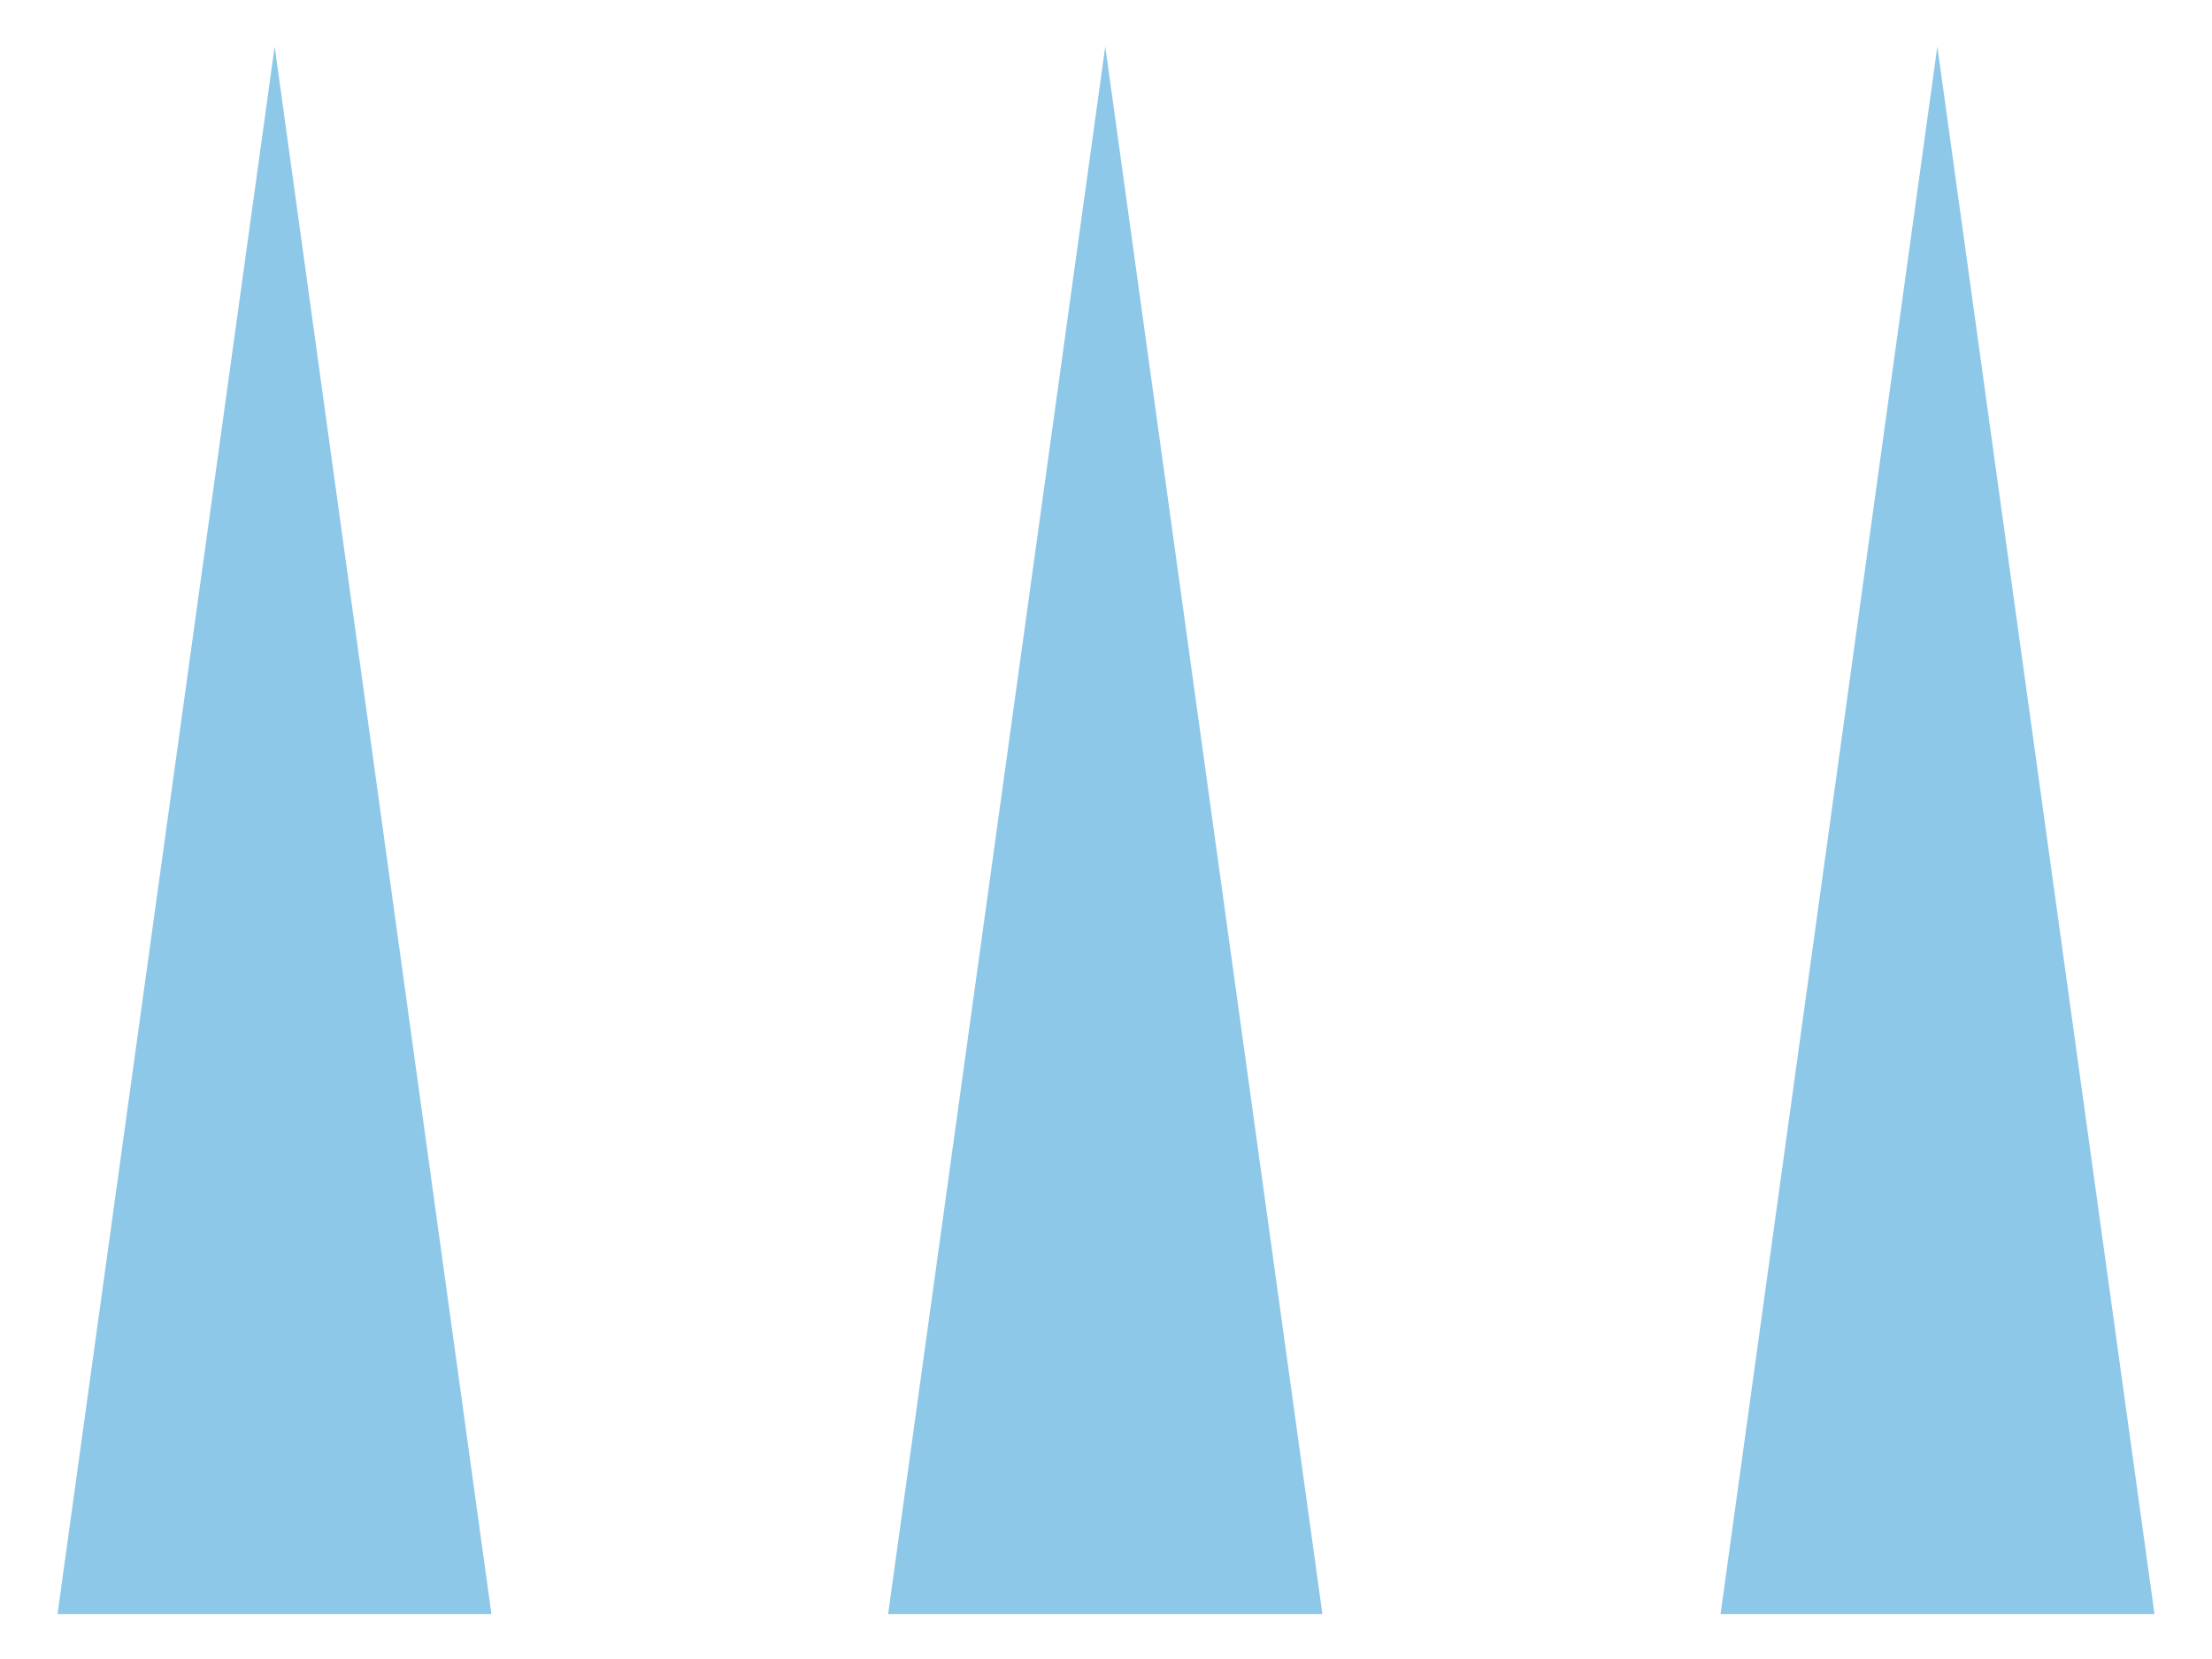 <?xml version="1.0" encoding="UTF-8"?> <svg xmlns:xlink="http://www.w3.org/1999/xlink" xmlns="http://www.w3.org/2000/svg" class="icon logo" aria-hidden="true" role="img" width="60" height="45"><defs><symbol id="logo" viewBox="0 0 60 45"><title>Artboard 1 copy 7</title><polygon points="29.98 1.26 24.09 43.78 35.87 43.78 29.98 1.26"></polygon><polygon points="7.45 1.26 1.56 43.78 13.33 43.78 7.45 1.26"></polygon><polygon points="52.55 1.26 46.67 43.78 58.44 43.78 52.55 1.26"></polygon></symbol></defs><use href="#logo" xlink:href="#logo" fill="#8DC8E8"></use></svg> 